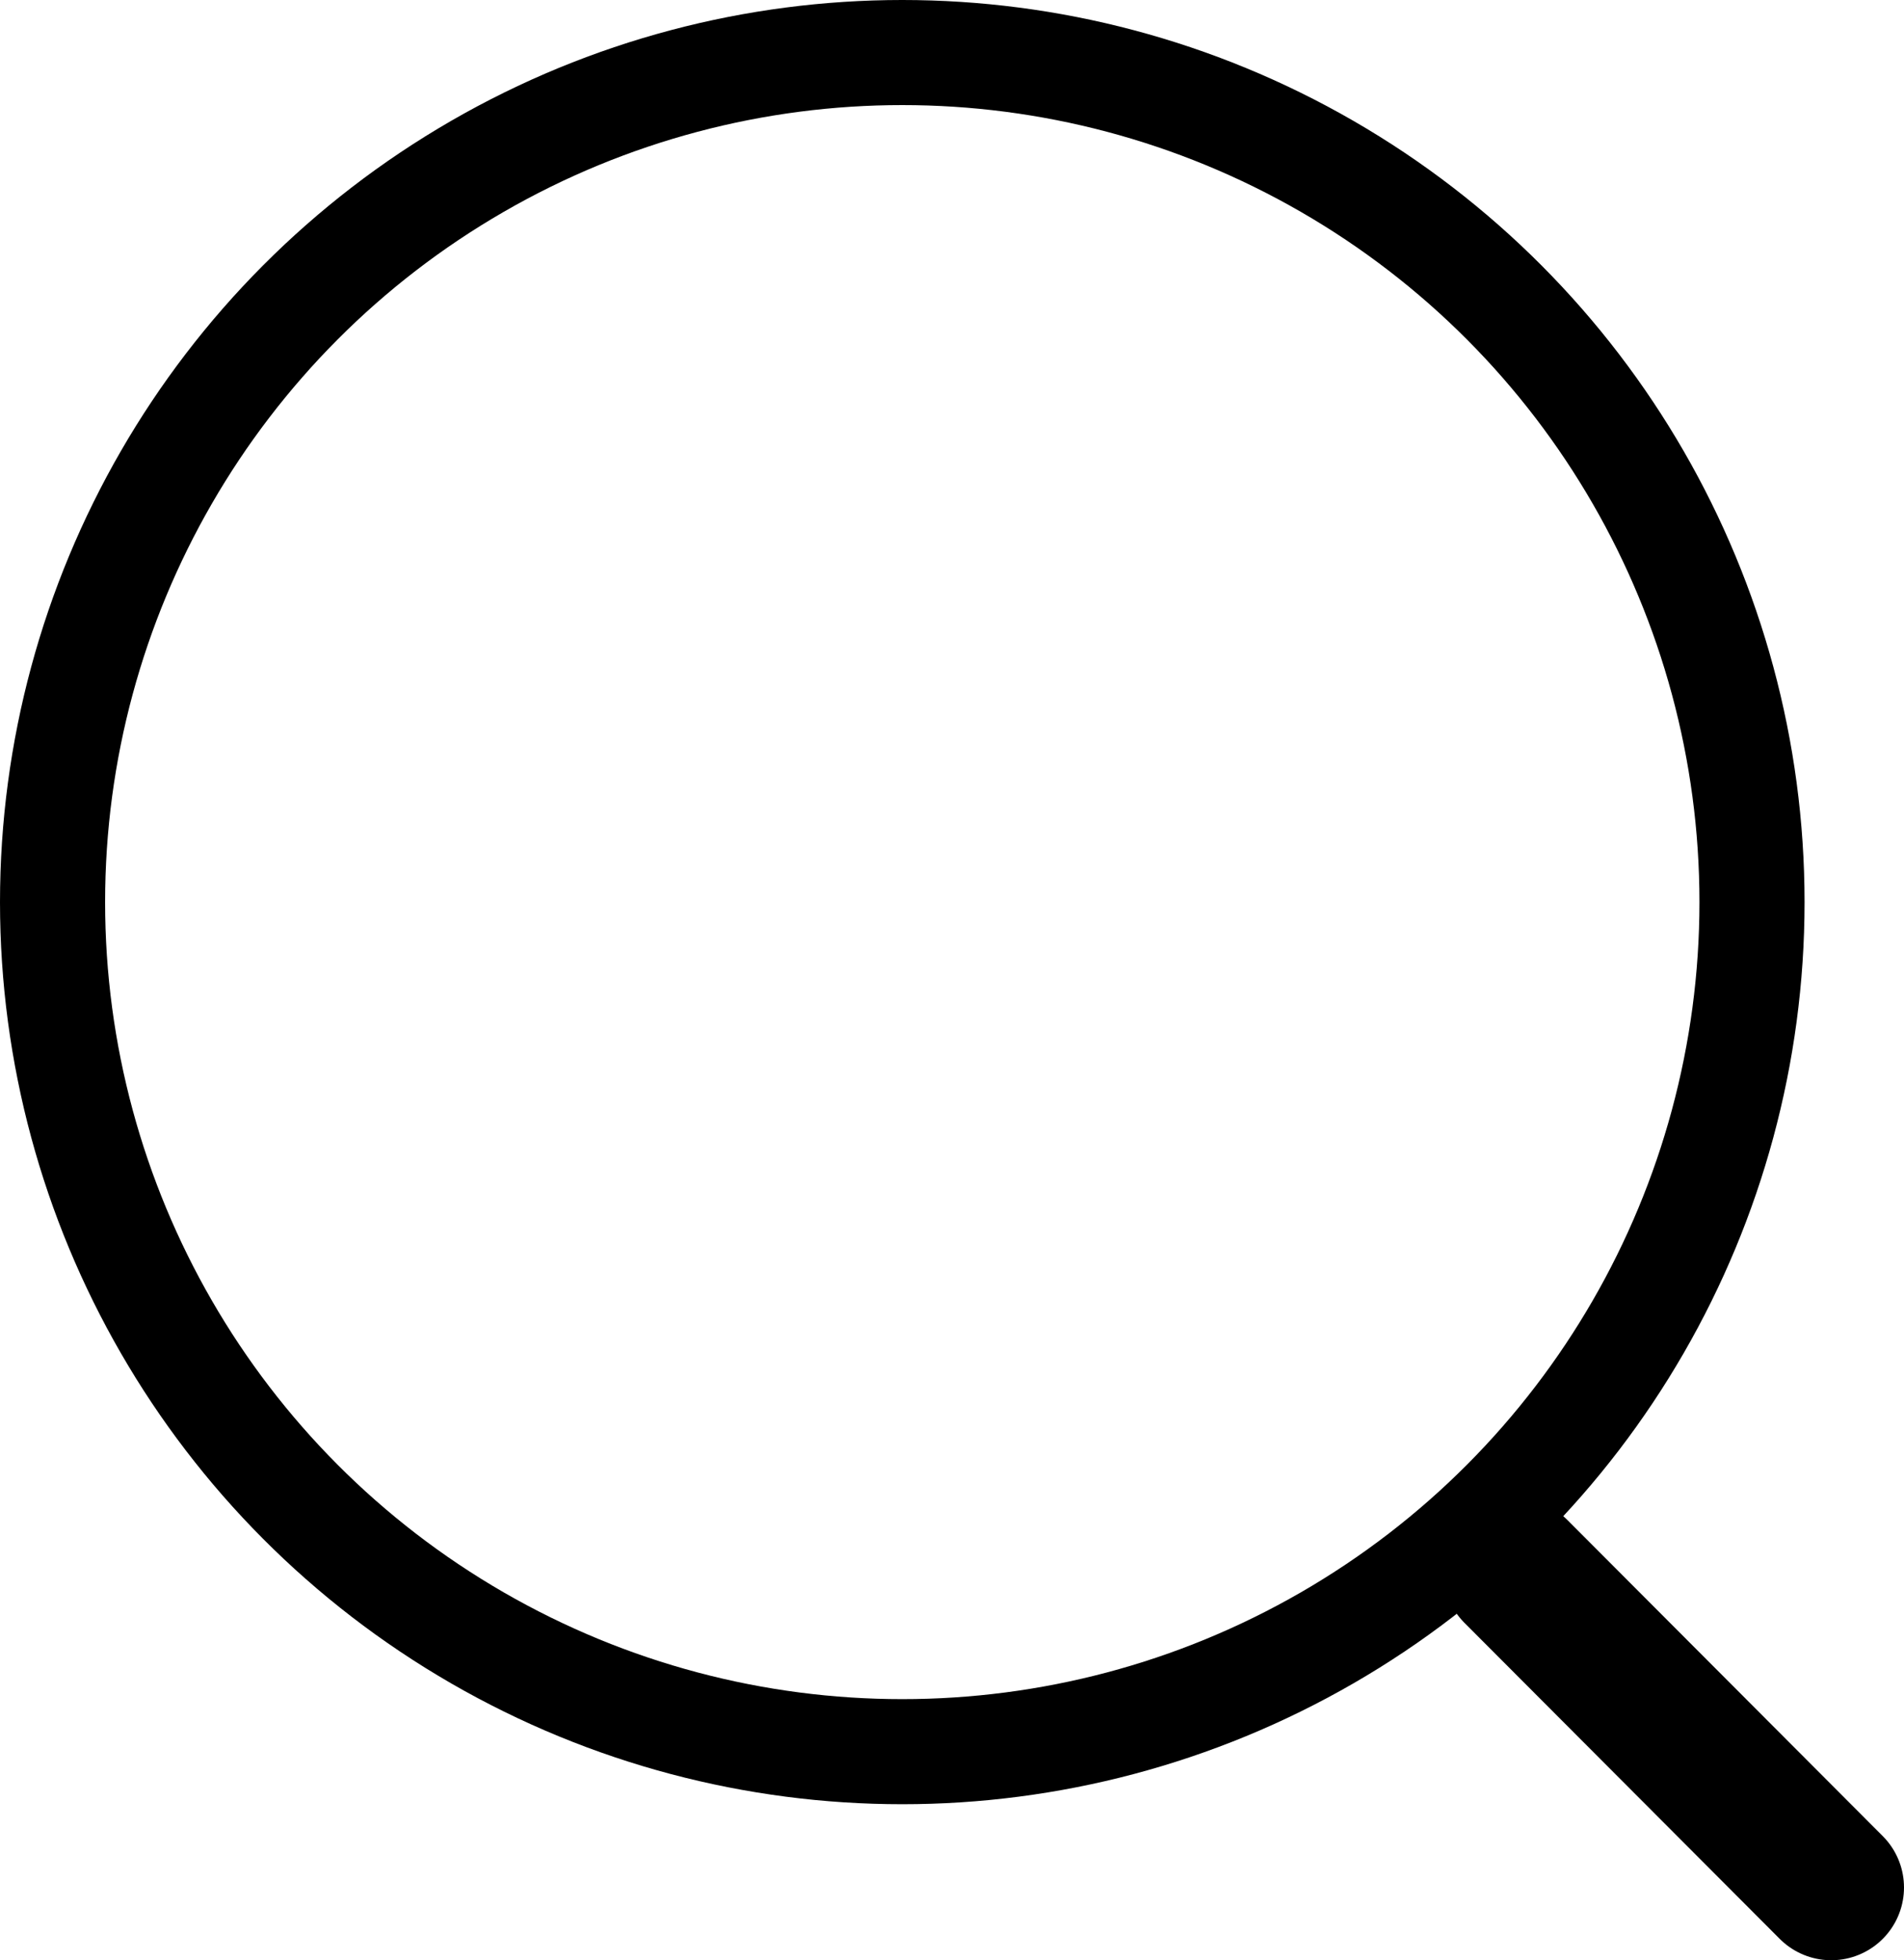 <svg xmlns="http://www.w3.org/2000/svg" viewBox="0 0 23.55 24.25"><defs><style>.cls-1,.cls-2{fill:none;stroke:#000;stroke-miterlimit:10;}.cls-1{stroke-width:1.3px;}.cls-2{stroke-linecap:round;stroke-width:1.8px;}</style></defs><g id="レイヤー_2" data-name="レイヤー 2"><g id="レイヤー_1-2" data-name="レイヤー 1"><circle class="cls-1" cx="11.16" cy="11.16" r="10.51"/><line class="cls-2" x1="18.75" y1="19.44" x2="22.65" y2="23.35"/></g></g></svg>
